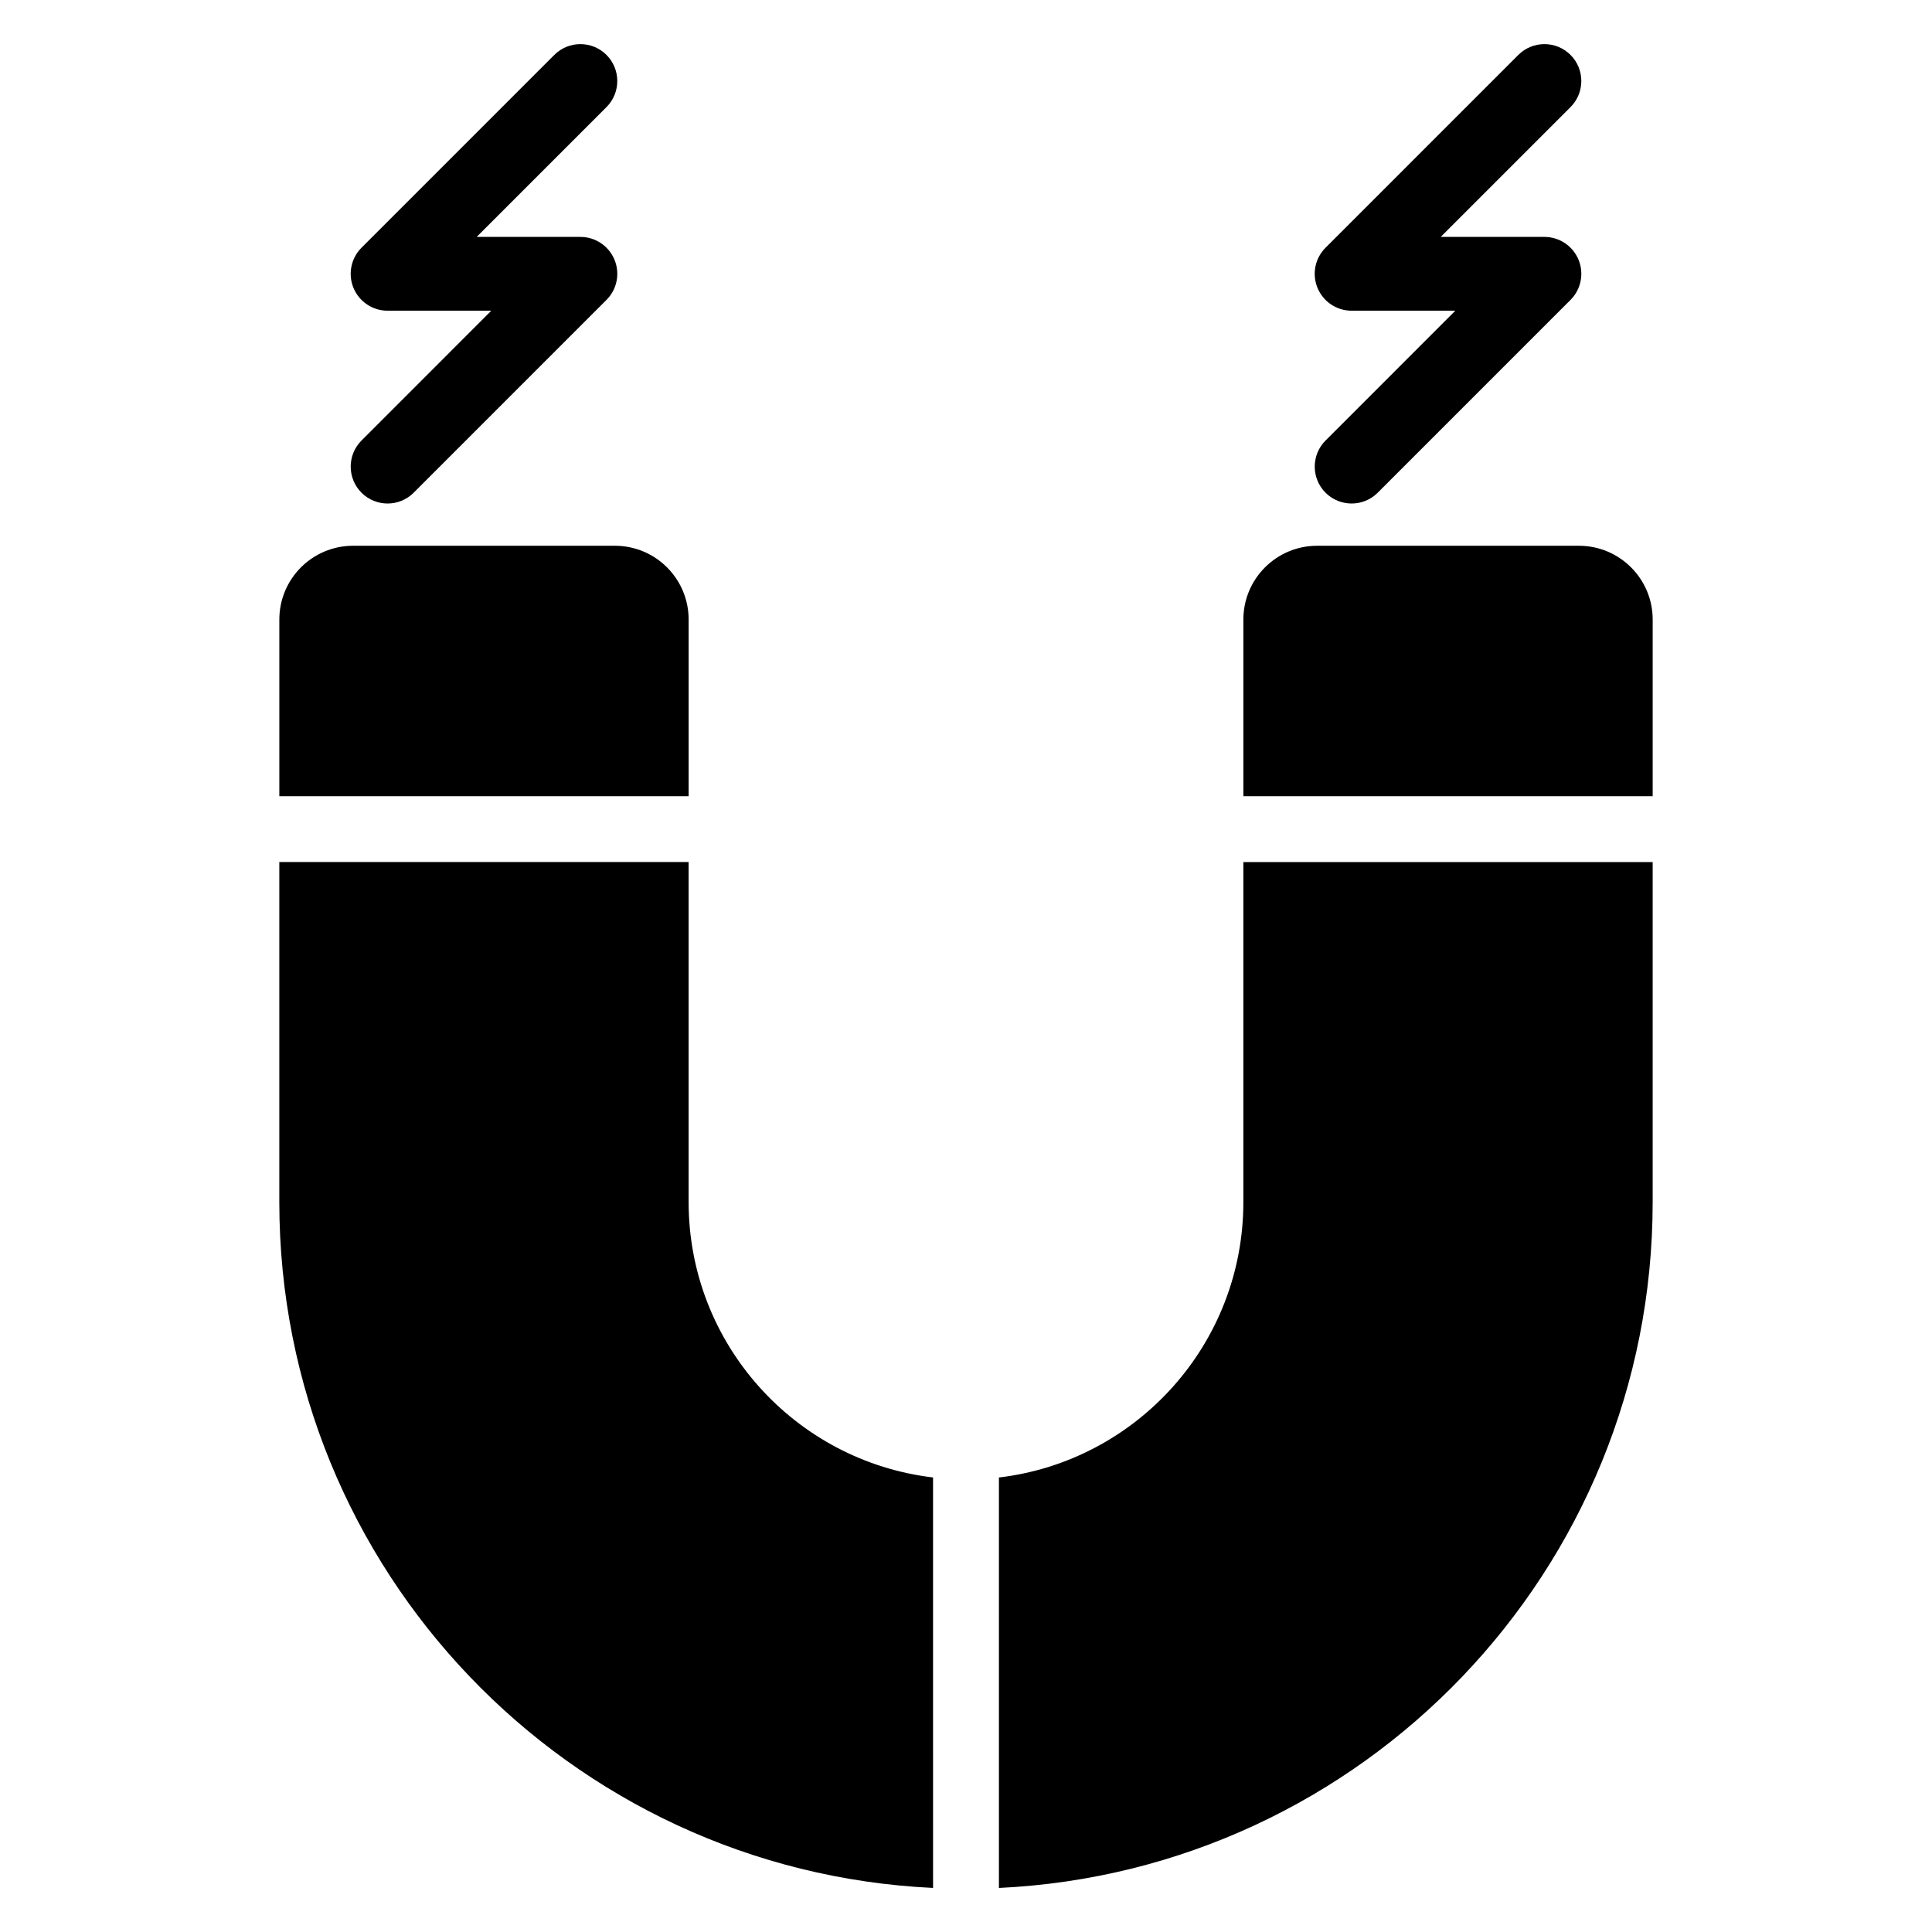<?xml version="1.0" encoding="UTF-8"?>
<!-- Uploaded to: SVG Repo, www.svgrepo.com, Generator: SVG Repo Mixer Tools -->
<svg fill="#000000" width="800px" height="800px" version="1.1" viewBox="144 144 512 512" xmlns="http://www.w3.org/2000/svg">
 <path d="m391.27 644.32c-96.445-4.551-173.25-84.191-173.25-181.77v-90.102h108.47v90.102c0 37.641 28.293 68.672 64.777 72.992zm17.457-108.77c36.484-4.32 64.777-35.352 64.777-72.992v-90.102h108.47v90.102c0 97.574-76.797 177.21-173.25 181.77zm-190.7-180.55v-46.812c0-10.801 8.754-19.555 19.555-19.555h69.359c10.801 0 19.555 8.754 19.555 19.555v46.812zm255.48 0v-46.812c0-10.801 8.754-19.555 19.555-19.555h69.359c10.801 0 19.555 8.754 19.555 19.555v46.812zm56.176-128.66h-27.488c-3.957 0-7.523-2.379-9.035-6.031-1.516-3.656-0.68-7.863 2.121-10.656l51.094-51.098c3.816-3.816 10.012-3.816 13.828 0 3.816 3.816 3.816 10.012 0 13.828l-34.402 34.402h27.488c3.957 0 7.516 2.383 9.035 6.035 1.512 3.656 0.672 7.863-2.121 10.656l-51.094 51.098c-3.816 3.816-10.012 3.816-13.828 0s-3.816-10.012 0-13.828l34.402-34.41zm-255.48 0h-27.488c-3.957 0-7.516-2.379-9.035-6.031-1.512-3.656-0.672-7.863 2.121-10.656l51.094-51.098c3.816-3.816 10.012-3.816 13.828 0 3.816 3.816 3.816 10.012 0 13.828l-34.402 34.402h27.488c3.957 0 7.523 2.383 9.035 6.035 1.516 3.656 0.68 7.863-2.121 10.656l-51.094 51.098c-3.816 3.816-10.012 3.816-13.828 0s-3.816-10.012 0-13.828l34.402-34.41z" fill-rule="evenodd"/>
</svg>